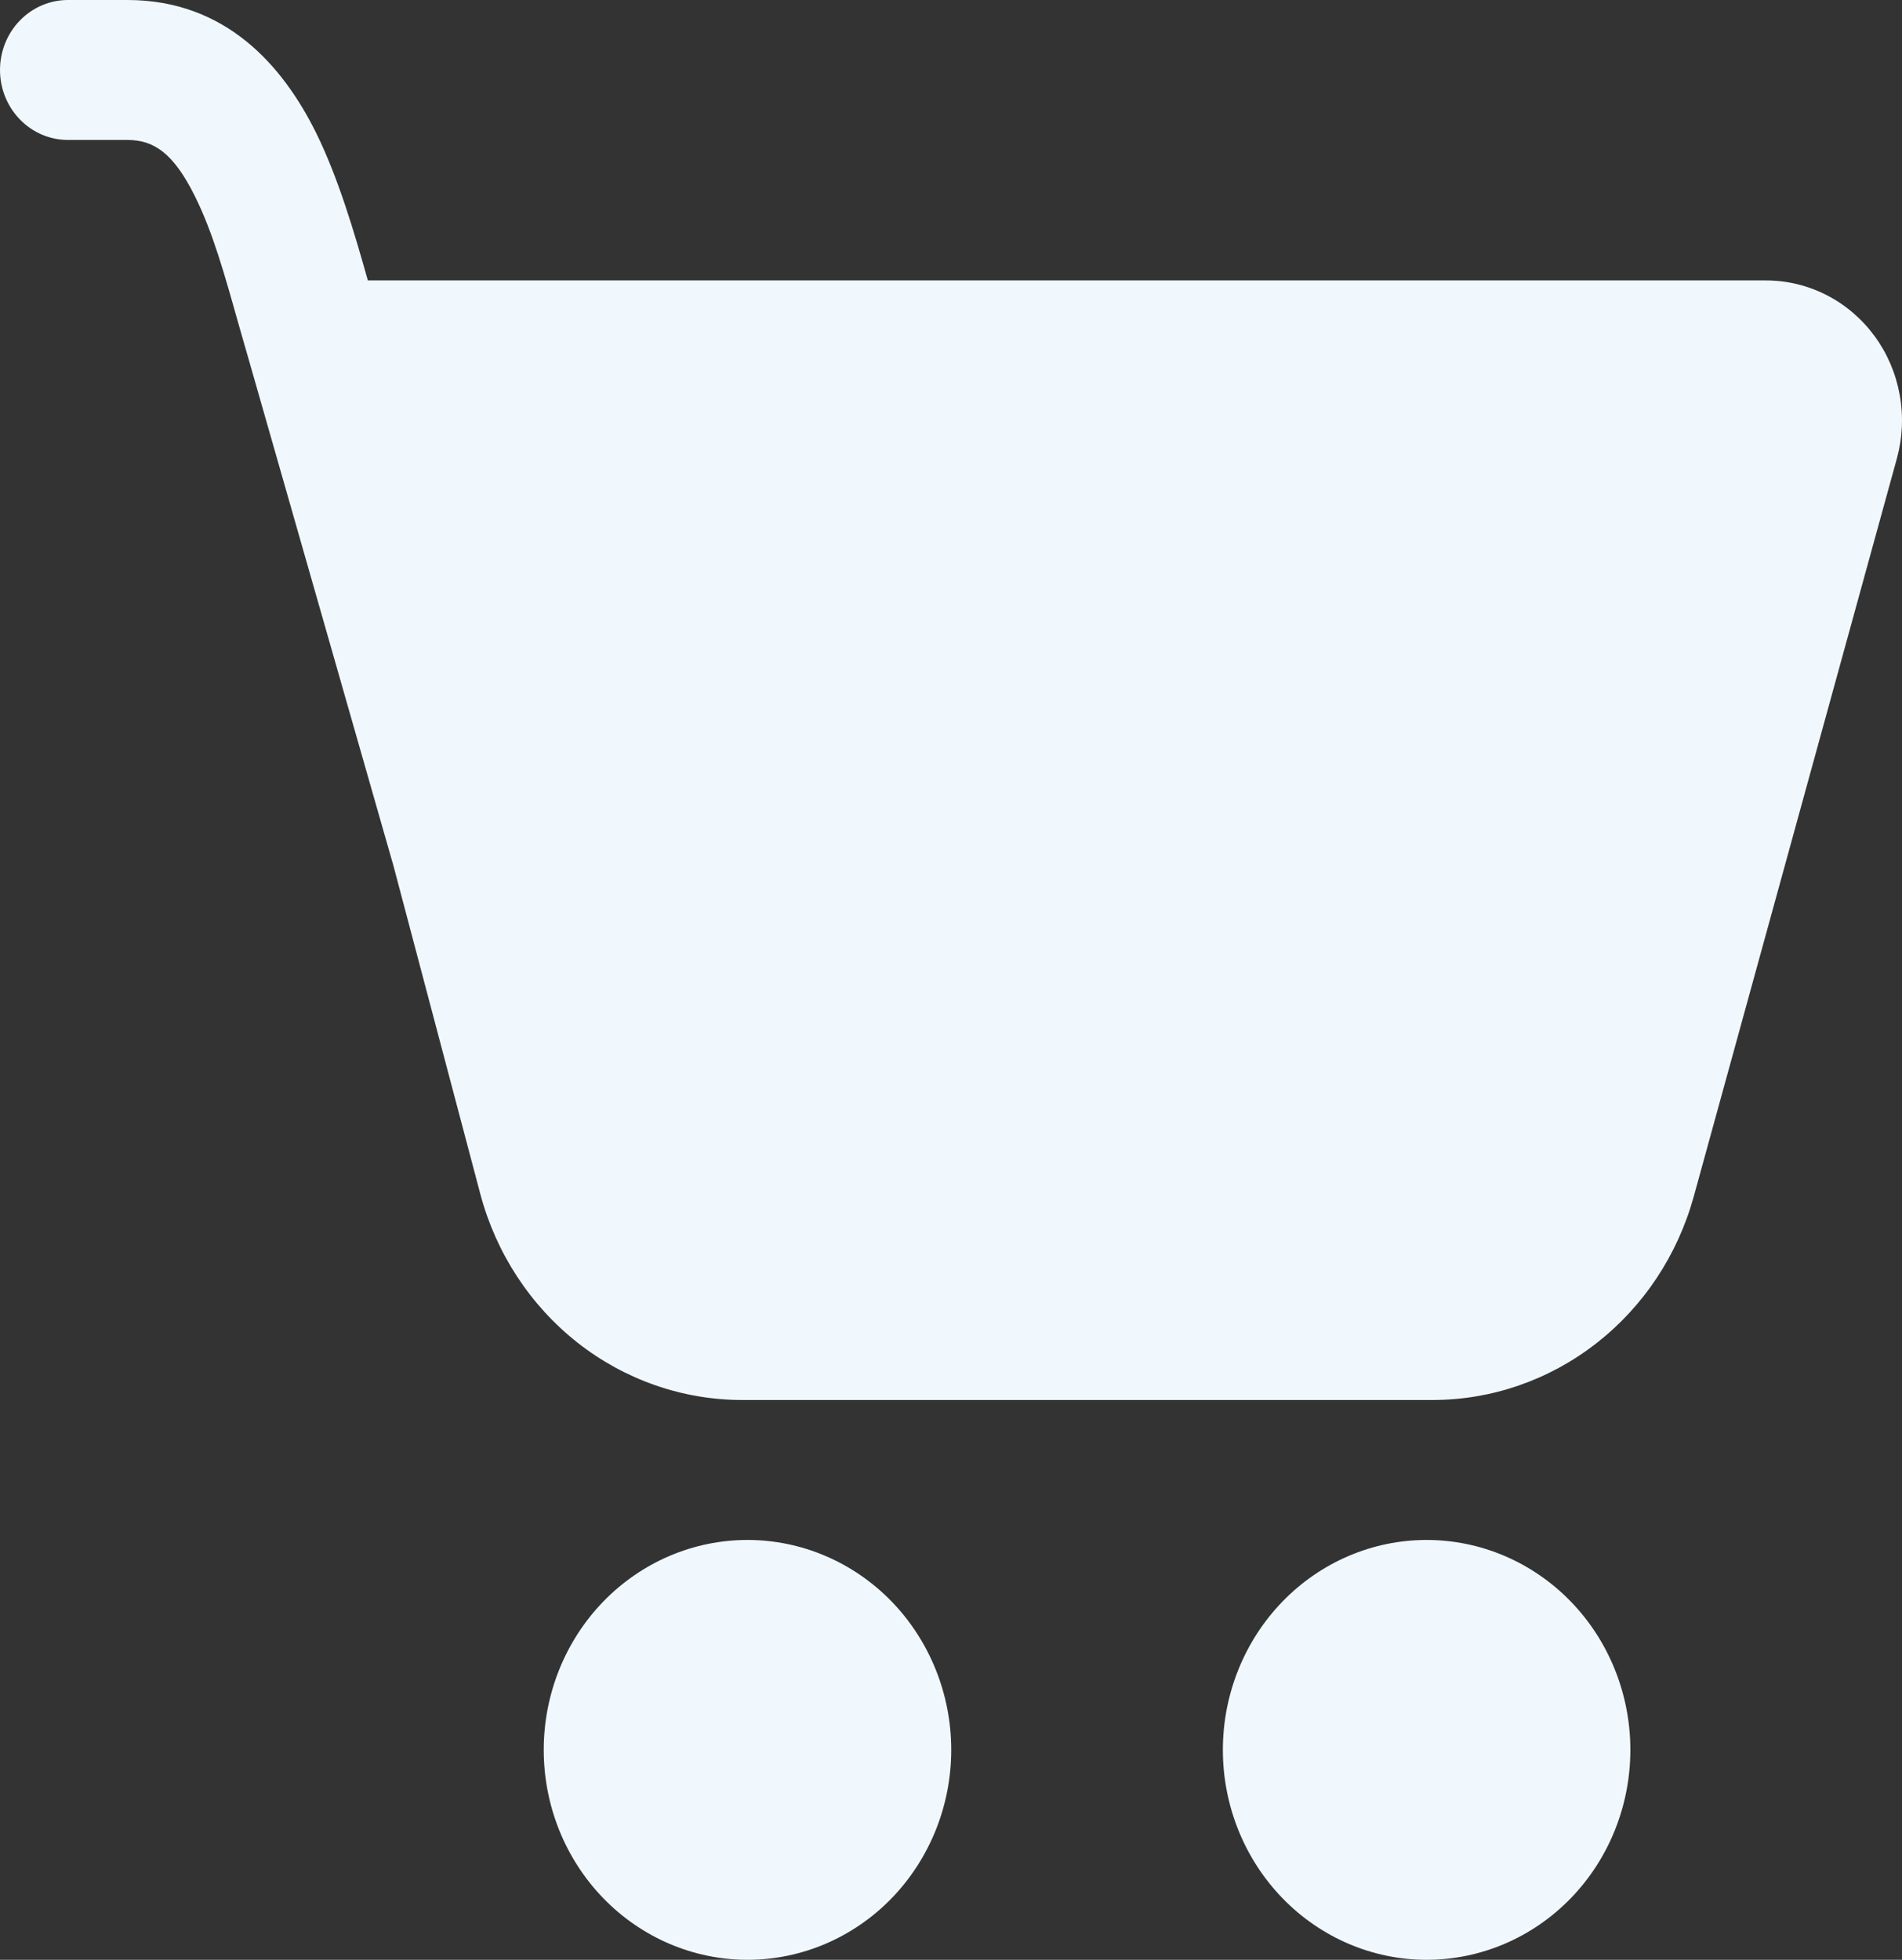 <svg width="33" height="34" viewBox="0 0 33 34" fill="none" xmlns="http://www.w3.org/2000/svg">
<rect x="0" y="0" width="33" height="34" fill="#333333" stroke="none"/>
<path d="M0 1.214C0 0.892 0.124 0.583 0.345 0.356C0.566 0.128 0.866 0 1.178 0H2.211C3.924 0 4.909 1.148 5.479 2.294C5.868 3.079 6.149 4.035 6.382 4.865H30.644C31.008 4.866 31.367 4.953 31.693 5.12C32.019 5.287 32.303 5.53 32.523 5.829C32.743 6.128 32.892 6.476 32.959 6.844C33.027 7.213 33.01 7.593 32.911 7.954L29.386 20.761C29.105 21.777 28.511 22.671 27.692 23.308C26.874 23.944 25.877 24.289 24.851 24.288H12.882C11.848 24.289 10.842 23.939 10.02 23.293C9.199 22.646 8.606 21.74 8.333 20.712L6.82 14.995L6.797 14.917L4.369 6.424L4.134 5.606C3.898 4.766 3.691 4.023 3.379 3.399C3.005 2.646 2.661 2.428 2.211 2.428H1.178C0.866 2.428 0.566 2.3 0.345 2.072C0.124 1.845 0 1.536 0 1.214ZM12.969 34C13.906 34 14.806 33.616 15.469 32.933C16.131 32.25 16.504 31.324 16.504 30.358C16.504 29.392 16.131 28.466 15.469 27.783C14.806 27.1 13.906 26.716 12.969 26.716C12.031 26.716 11.132 27.1 10.469 27.783C9.806 28.466 9.434 29.392 9.434 30.358C9.434 31.324 9.806 32.25 10.469 32.933C11.132 33.616 12.031 34 12.969 34ZM24.752 34C25.69 34 26.589 33.616 27.252 32.933C27.915 32.25 28.287 31.324 28.287 30.358C28.287 29.392 27.915 28.466 27.252 27.783C26.589 27.1 25.69 26.716 24.752 26.716C23.815 26.716 22.916 27.1 22.253 27.783C21.59 28.466 21.217 29.392 21.217 30.358C21.217 31.324 21.59 32.25 22.253 32.933C22.916 33.616 23.815 34 24.752 34Z" fill="#F0F8FD"/>
</svg>
